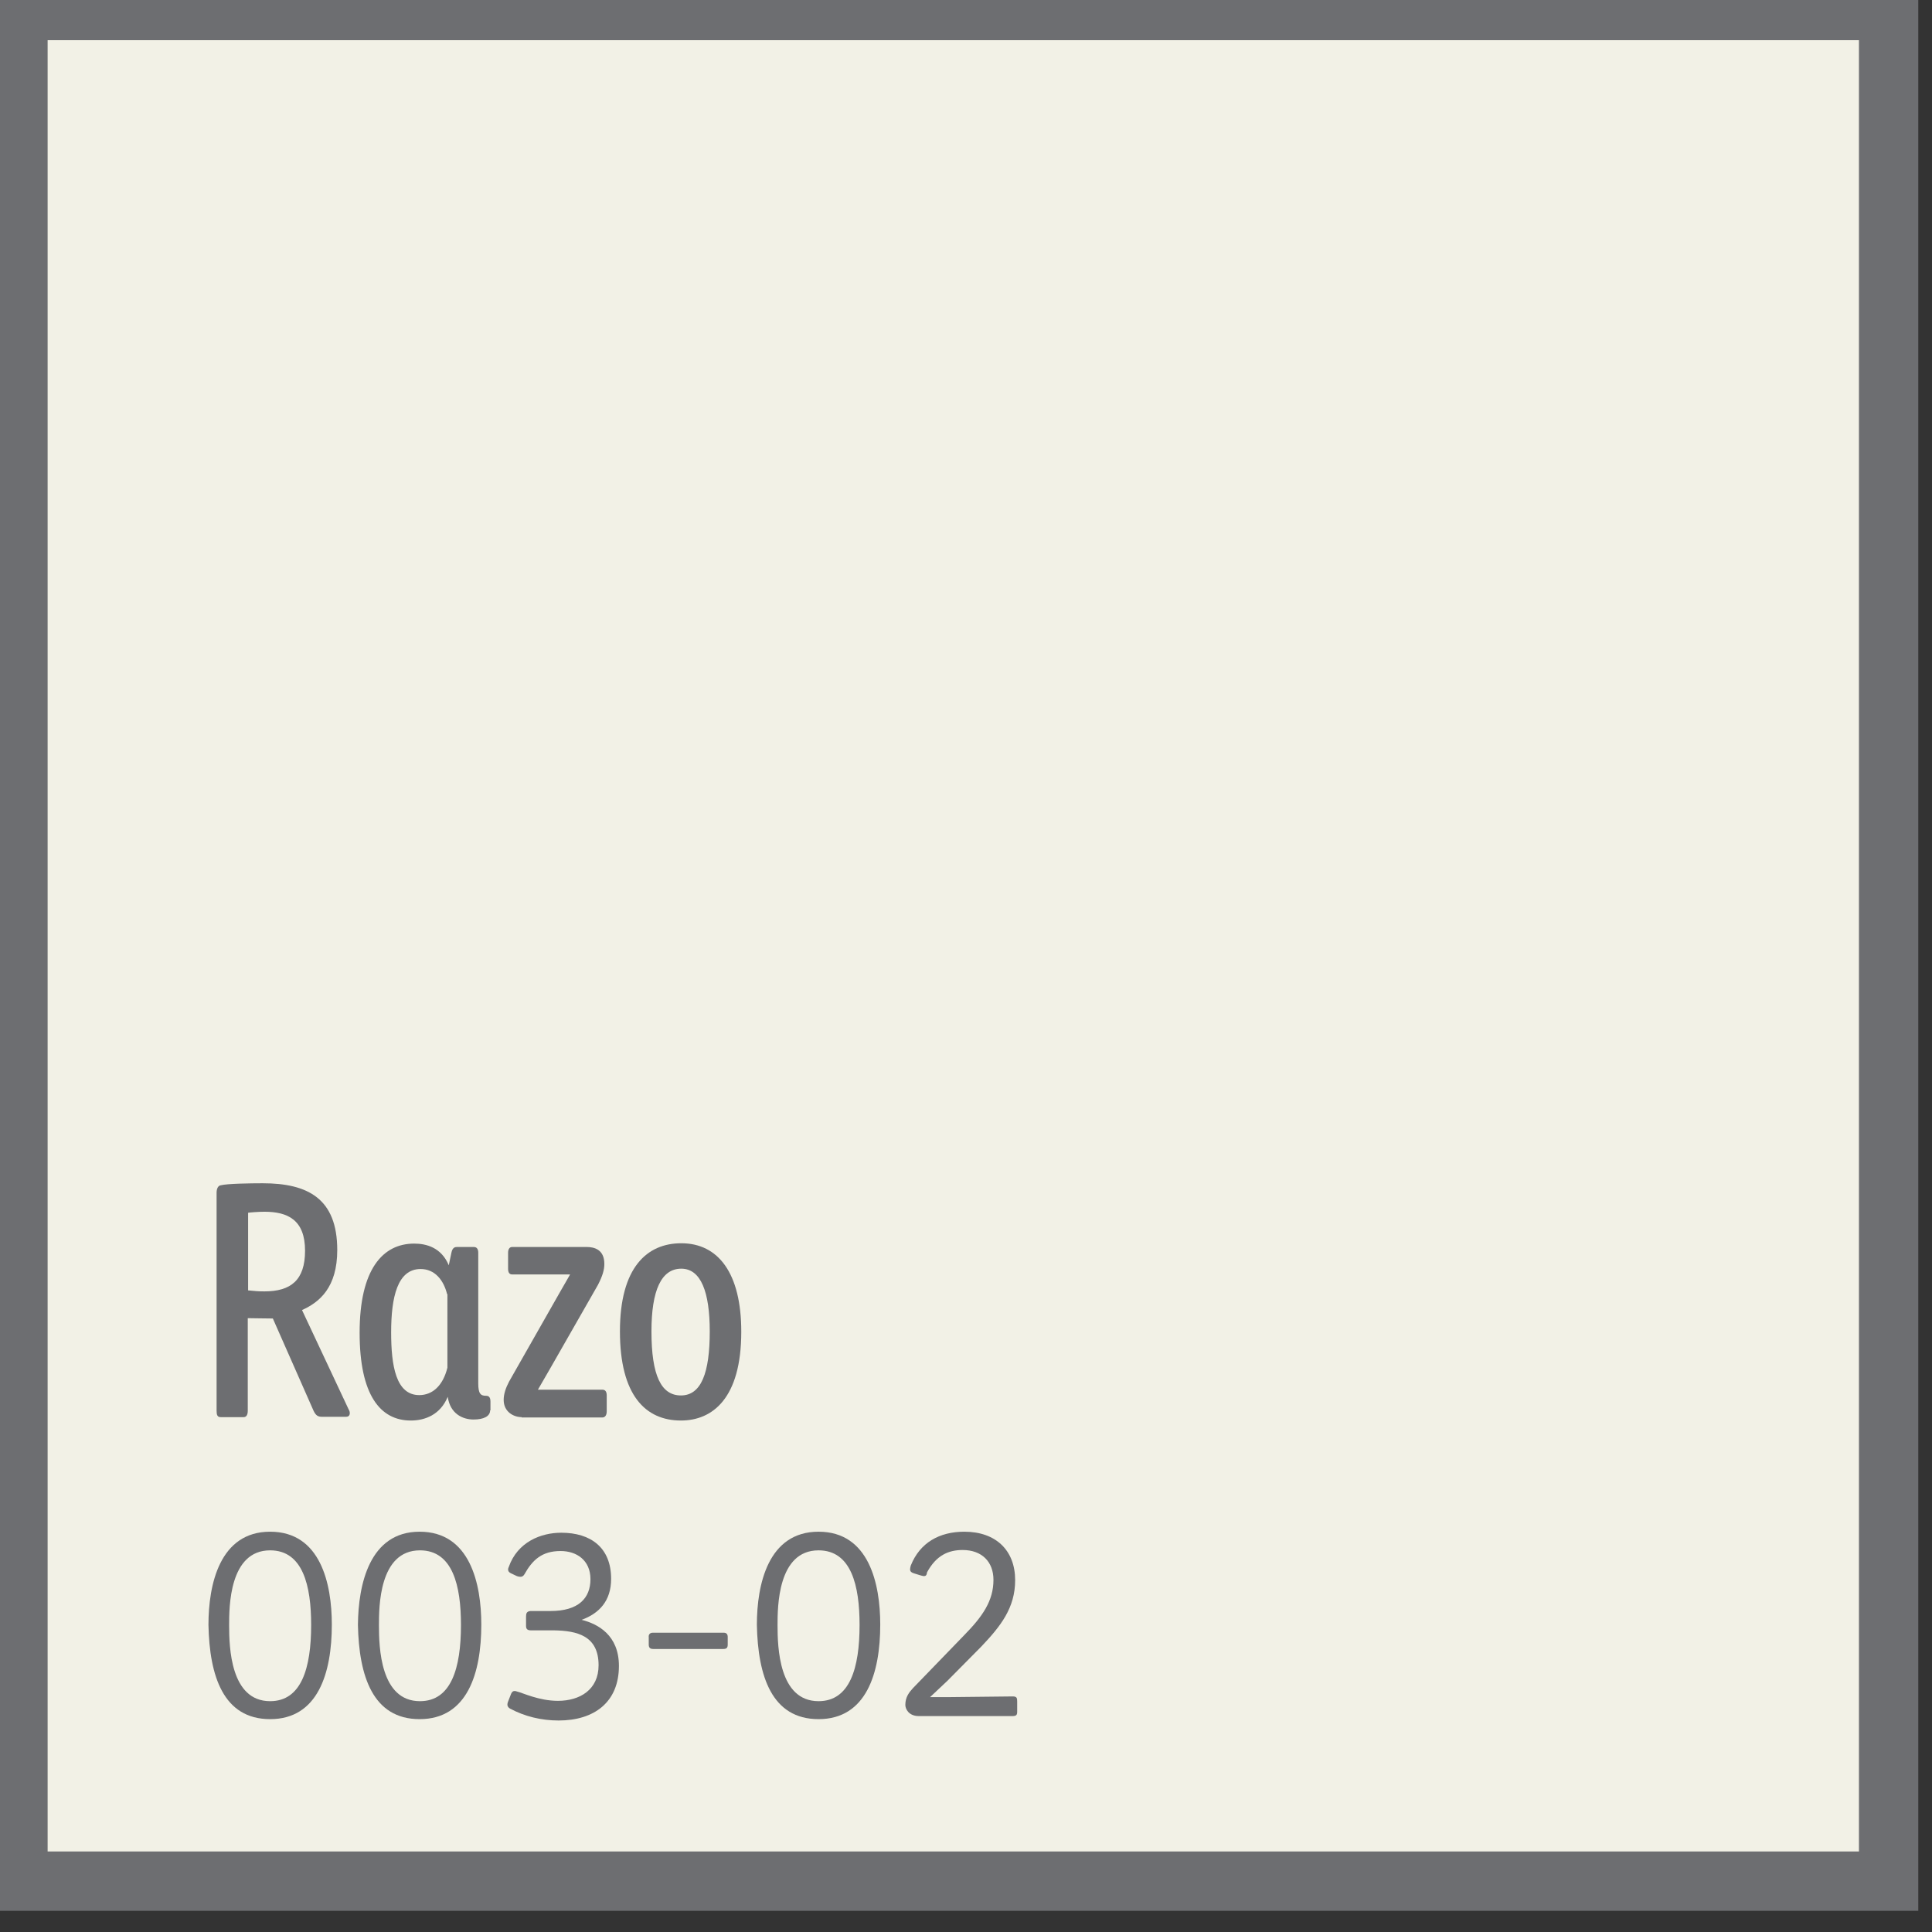 <?xml version="1.0" encoding="utf-8"?>
<!-- Generator: Adobe Illustrator 24.2.0, SVG Export Plug-In . SVG Version: 6.00 Build 0)  -->
<svg version="1.0" id="Layer_1" xmlns="http://www.w3.org/2000/svg" xmlns:xlink="http://www.w3.org/1999/xlink" x="0px" y="0px"
	 viewBox="0 0 57 57" style="enable-background:new 0 0 57 57;" xml:space="preserve">
<rect x="0" y="0" width="57" height="57" fill="#333333" stroke="none"/>
<style type="text/css">
	.st0{clip-path:url(#SVGID_2_);}
	.st1{clip-path:url(#SVGID_4_);fill:#F2F1E6;}
	.st2{clip-path:url(#SVGID_4_);fill:none;stroke:#6D6E71;stroke-width:1.75;}
	.st3{fill:#6D6E71;}
</style>
<g>
	<defs>
		<rect id="SVGID_1_" x="-0.34" y="-0.56" width="56.94" height="56.94"/>
	</defs>
	<clipPath id="SVGID_2_">
		<use xlink:href="#SVGID_1_"  style="overflow:visible;"/>
	</clipPath>
	<g class="st0">
		<g>
			<defs>
				<rect id="SVGID_3_" x="-9.34" y="-7.56" width="74.94" height="64.94"/>
			</defs>
			<clipPath id="SVGID_4_">
				<use xlink:href="#SVGID_3_"  style="overflow:visible;"/>
			</clipPath>
			<rect x="0.53" y="0.31" class="st1" width="55.19" height="55.19"/>
			<rect x="0.53" y="0.31" class="st2" width="55.19" height="55.19"/>
		</g>
	</g>
</g>
<g>
	<path class="st3" d="M7.31,41.62c0,0.12-0.04,0.19-0.12,0.19H6.51c-0.1,0-0.12-0.07-0.12-0.19v-6.43c0-0.13,0.05-0.21,0.12-0.22
		c0.19-0.05,0.88-0.06,1.24-0.06c1.33,0,2.2,0.45,2.2,1.97c0,1.1-0.52,1.54-1.04,1.77l1.38,2.94c0.02,0.03,0.03,0.07,0.03,0.1
		c0,0.08-0.05,0.11-0.11,0.11H9.5c-0.11,0-0.18-0.03-0.25-0.18l-1.2-2.72c-0.2,0-0.62-0.01-0.74-0.01V41.62z M7.8,35.75
		c-0.16,0-0.43,0.02-0.48,0.03v2.29c0.18,0.02,0.31,0.03,0.48,0.03c0.78,0,1.2-0.33,1.2-1.2C9,35.99,8.49,35.75,7.8,35.75z"/>
	<path class="st3" d="M14.46,41.61c0,0.17-0.18,0.27-0.49,0.27c-0.32,0-0.69-0.17-0.76-0.67c-0.22,0.53-0.67,0.7-1.09,0.7
		c-0.9,0-1.51-0.75-1.51-2.59c0-1.87,0.68-2.63,1.61-2.63c0.35,0,0.8,0.11,1.02,0.64l0.08-0.38c0.03-0.14,0.1-0.16,0.16-0.16h0.5
		c0.1,0,0.13,0.08,0.13,0.17v3.85c0,0.31,0.07,0.37,0.23,0.37c0.07,0,0.13,0.03,0.13,0.17V41.61z M13.19,38.18
		c-0.1-0.41-0.36-0.74-0.78-0.74c-0.68,0-0.87,0.82-0.87,1.87c0,0.98,0.14,1.85,0.83,1.85c0.39,0,0.7-0.28,0.83-0.81V38.18z"/>
	<path class="st3" d="M15.39,41.81c-0.23,0-0.53-0.15-0.53-0.51c0-0.17,0.06-0.35,0.16-0.54l1.49-2.62l0.31-0.54h-1.71
		c-0.09,0-0.12-0.07-0.12-0.17v-0.47c0-0.1,0.04-0.17,0.12-0.17h2.2c0.23,0,0.52,0.08,0.52,0.5c0,0.17-0.05,0.35-0.19,0.62
		l-1.4,2.45l-0.37,0.64h1.9c0.09,0,0.13,0.06,0.13,0.17v0.47c0,0.1-0.04,0.18-0.13,0.18H15.39z"/>
	<path class="st3" d="M20.09,41.91c-1.05,0-1.8-0.75-1.8-2.63c0-1.89,0.8-2.6,1.81-2.6c1.09,0,1.77,0.88,1.77,2.61
		C21.87,41.27,21.01,41.91,20.09,41.91z M20.1,37.43c-0.59,0-0.88,0.64-0.88,1.85c0,1.31,0.29,1.89,0.87,1.89
		c0.6,0,0.85-0.67,0.85-1.89C20.94,38.12,20.68,37.43,20.1,37.43z"/>
</g>
<g>
	<path class="st3" d="M7.97,45.19c1.49,0,1.82,1.54,1.82,2.74c0,1.43-0.41,2.79-1.82,2.79c-1.38,0-1.79-1.27-1.82-2.78
		C6.15,46.75,6.48,45.19,7.97,45.19z M6.76,47.95c0,0.65,0.04,2.24,1.21,2.24c0.92,0,1.21-0.97,1.21-2.25c0-1.15-0.24-2.2-1.21-2.2
		C6.76,45.74,6.76,47.42,6.76,47.95z"/>
	<path class="st3" d="M12.38,45.19c1.49,0,1.82,1.54,1.82,2.74c0,1.43-0.41,2.79-1.82,2.79c-1.38,0-1.79-1.27-1.82-2.78
		C10.57,46.75,10.9,45.19,12.38,45.19z M11.18,47.95c0,0.65,0.04,2.24,1.21,2.24c0.92,0,1.21-0.97,1.21-2.25
		c0-1.15-0.24-2.2-1.21-2.2C11.18,45.74,11.18,47.42,11.18,47.95z"/>
	<path class="st3" d="M16.46,50.18c0.65,0,1.2-0.33,1.2-1.05c0-0.87-0.63-1.02-1.33-1.03h-0.67c-0.11,0-0.14-0.05-0.14-0.13v-0.28
		c0-0.09,0.02-0.15,0.13-0.16h0.59c0.83,0,1.18-0.38,1.18-0.94s-0.41-0.83-0.88-0.83c-0.55,0-0.83,0.26-1.07,0.69
		c-0.03,0.05-0.07,0.07-0.11,0.07c-0.02,0-0.05,0-0.11-0.02l-0.17-0.08c-0.06-0.03-0.09-0.06-0.09-0.12c0-0.02,0.01-0.05,0.02-0.07
		c0.26-0.74,0.95-1.01,1.55-1.01c0.87,0,1.47,0.44,1.47,1.36c0,0.65-0.35,1.02-0.87,1.21c0.48,0.12,1.1,0.45,1.1,1.36
		c0,1.07-0.73,1.61-1.78,1.61c-0.51,0-1-0.12-1.43-0.35c-0.04-0.02-0.08-0.06-0.08-0.12c0-0.01,0-0.04,0.02-0.09l0.09-0.23
		c0.03-0.07,0.07-0.08,0.1-0.08c0.02,0,0.04,0,0.09,0.02C15.41,49.94,15.9,50.18,16.46,50.18z"/>
	<path class="st3" d="M19.26,48.17h2.09c0.09,0,0.12,0.05,0.12,0.13v0.22c0,0.09-0.03,0.13-0.13,0.13h-2.07
		c-0.1,0-0.13-0.05-0.13-0.13v-0.22C19.13,48.23,19.17,48.17,19.26,48.17z"/>
	<path class="st3" d="M24.15,45.19c1.49,0,1.82,1.54,1.82,2.74c0,1.43-0.41,2.79-1.82,2.79c-1.38,0-1.79-1.27-1.82-2.78
		C22.33,46.75,22.66,45.19,24.15,45.19z M22.94,47.95c0,0.65,0.04,2.24,1.21,2.24c0.92,0,1.21-0.97,1.21-2.25
		c0-1.15-0.24-2.2-1.21-2.2C22.94,45.74,22.94,47.42,22.94,47.95z"/>
	<path class="st3" d="M27.25,46.5c-0.02,0-0.08-0.02-0.12-0.03l-0.16-0.05c-0.07-0.02-0.12-0.05-0.12-0.12
		c0-0.02,0.01-0.08,0.02-0.11c0.27-0.68,0.85-1,1.58-1c0.93,0,1.5,0.55,1.5,1.43c0,0.82-0.43,1.36-1,1.96l-1,1.01l-0.51,0.48h0.58
		l1.86-0.02c0.12,0,0.13,0.05,0.13,0.15v0.3c0,0.09-0.02,0.13-0.14,0.13h-2.76c-0.3,0-0.4-0.21-0.4-0.33c0-0.23,0.11-0.37,0.23-0.5
		l1.5-1.55c0.55-0.56,0.87-1.02,0.87-1.64c0-0.53-0.34-0.88-0.91-0.88c-0.42,0-0.78,0.16-1.05,0.66
		C27.34,46.49,27.3,46.5,27.25,46.5z"/>
</g>
</svg>
